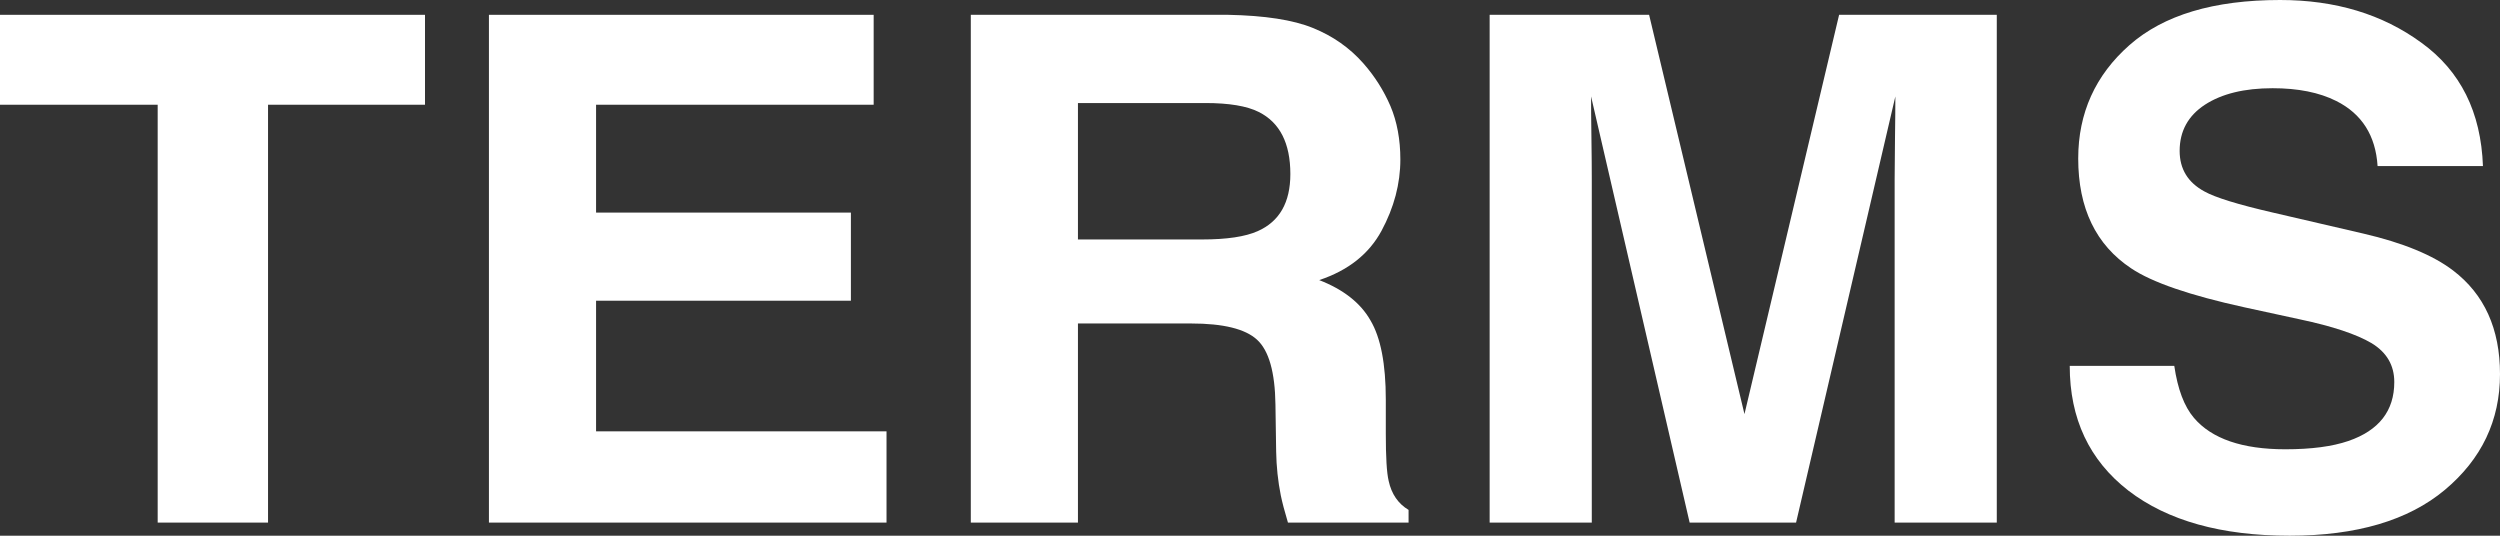 <?xml version="1.0" encoding="utf-8"?>
<svg xmlns="http://www.w3.org/2000/svg" fill="none" height="100%" overflow="visible" preserveAspectRatio="none" style="display: block;" viewBox="0 0 28 6" width="100%">
<rect x="0" y="0" width="28" height="6" fill="#333333" stroke="none"/>
<g id="TERMS">
<path d="M4.76 0.166V1.173H3.002V5.853H1.766V1.173H0V0.166H4.76Z" fill="white"/>
<path d="M9.53 3.368H6.676V4.831H9.929V5.853H5.476V0.166H9.785V1.173H6.676V2.381H9.53V3.368Z" fill="white"/>
<path d="M13.34 3.623H12.073V5.853H10.873V0.166H13.755C14.167 0.174 14.483 0.223 14.704 0.313C14.927 0.403 15.116 0.535 15.27 0.71C15.397 0.854 15.498 1.014 15.573 1.188C15.647 1.363 15.684 1.563 15.684 1.786C15.684 2.057 15.614 2.323 15.473 2.585C15.332 2.845 15.1 3.029 14.775 3.137C15.046 3.242 15.238 3.393 15.349 3.588C15.464 3.781 15.521 4.077 15.521 4.476V4.858C15.521 5.118 15.531 5.294 15.553 5.386C15.585 5.533 15.659 5.641 15.776 5.711V5.853H14.425C14.387 5.727 14.361 5.626 14.345 5.549C14.313 5.389 14.296 5.226 14.293 5.059L14.285 4.53C14.28 4.167 14.211 3.925 14.078 3.804C13.947 3.684 13.702 3.623 13.34 3.623ZM14.086 2.589C14.33 2.481 14.452 2.268 14.452 1.949C14.452 1.604 14.334 1.372 14.098 1.254C13.965 1.187 13.765 1.154 13.5 1.154H12.073V2.682H13.464C13.74 2.682 13.947 2.651 14.086 2.589Z" fill="white"/>
<path d="M17.828 5.853H16.684V0.166H18.47L19.538 4.638L20.598 0.166H22.364V5.853H21.22V2.006C21.22 1.896 21.222 1.741 21.224 1.543C21.227 1.343 21.228 1.188 21.228 1.08L20.116 5.853H18.924L17.82 1.08C17.82 1.188 17.821 1.343 17.824 1.543C17.827 1.741 17.828 1.896 17.828 2.006V5.853Z" fill="white"/>
<path d="M25.596 5.032C25.886 5.032 26.121 5.001 26.302 4.939C26.645 4.821 26.816 4.601 26.816 4.279C26.816 4.091 26.731 3.946 26.561 3.843C26.391 3.743 26.124 3.654 25.76 3.577L25.138 3.442C24.527 3.308 24.104 3.163 23.87 3.006C23.474 2.743 23.276 2.333 23.276 1.775C23.276 1.266 23.468 0.842 23.85 0.505C24.233 0.168 24.795 0 25.537 0C26.156 0 26.683 0.159 27.119 0.478C27.558 0.795 27.787 1.255 27.809 1.86H26.629C26.607 1.518 26.453 1.275 26.166 1.131C25.975 1.035 25.737 0.988 25.453 0.988C25.137 0.988 24.884 1.05 24.695 1.173C24.507 1.296 24.412 1.469 24.412 1.69C24.412 1.893 24.505 2.045 24.691 2.145C24.811 2.212 25.066 2.291 25.457 2.381L26.469 2.616C26.913 2.719 27.248 2.857 27.474 3.029C27.825 3.296 28 3.684 28 4.19C28 4.71 27.794 5.142 27.382 5.487C26.973 5.829 26.393 6 25.644 6C24.879 6 24.277 5.832 23.838 5.495C23.4 5.155 23.181 4.689 23.181 4.098H24.352C24.39 4.358 24.463 4.552 24.572 4.68C24.771 4.914 25.113 5.032 25.596 5.032Z" fill="white"/>
</g>
</svg>